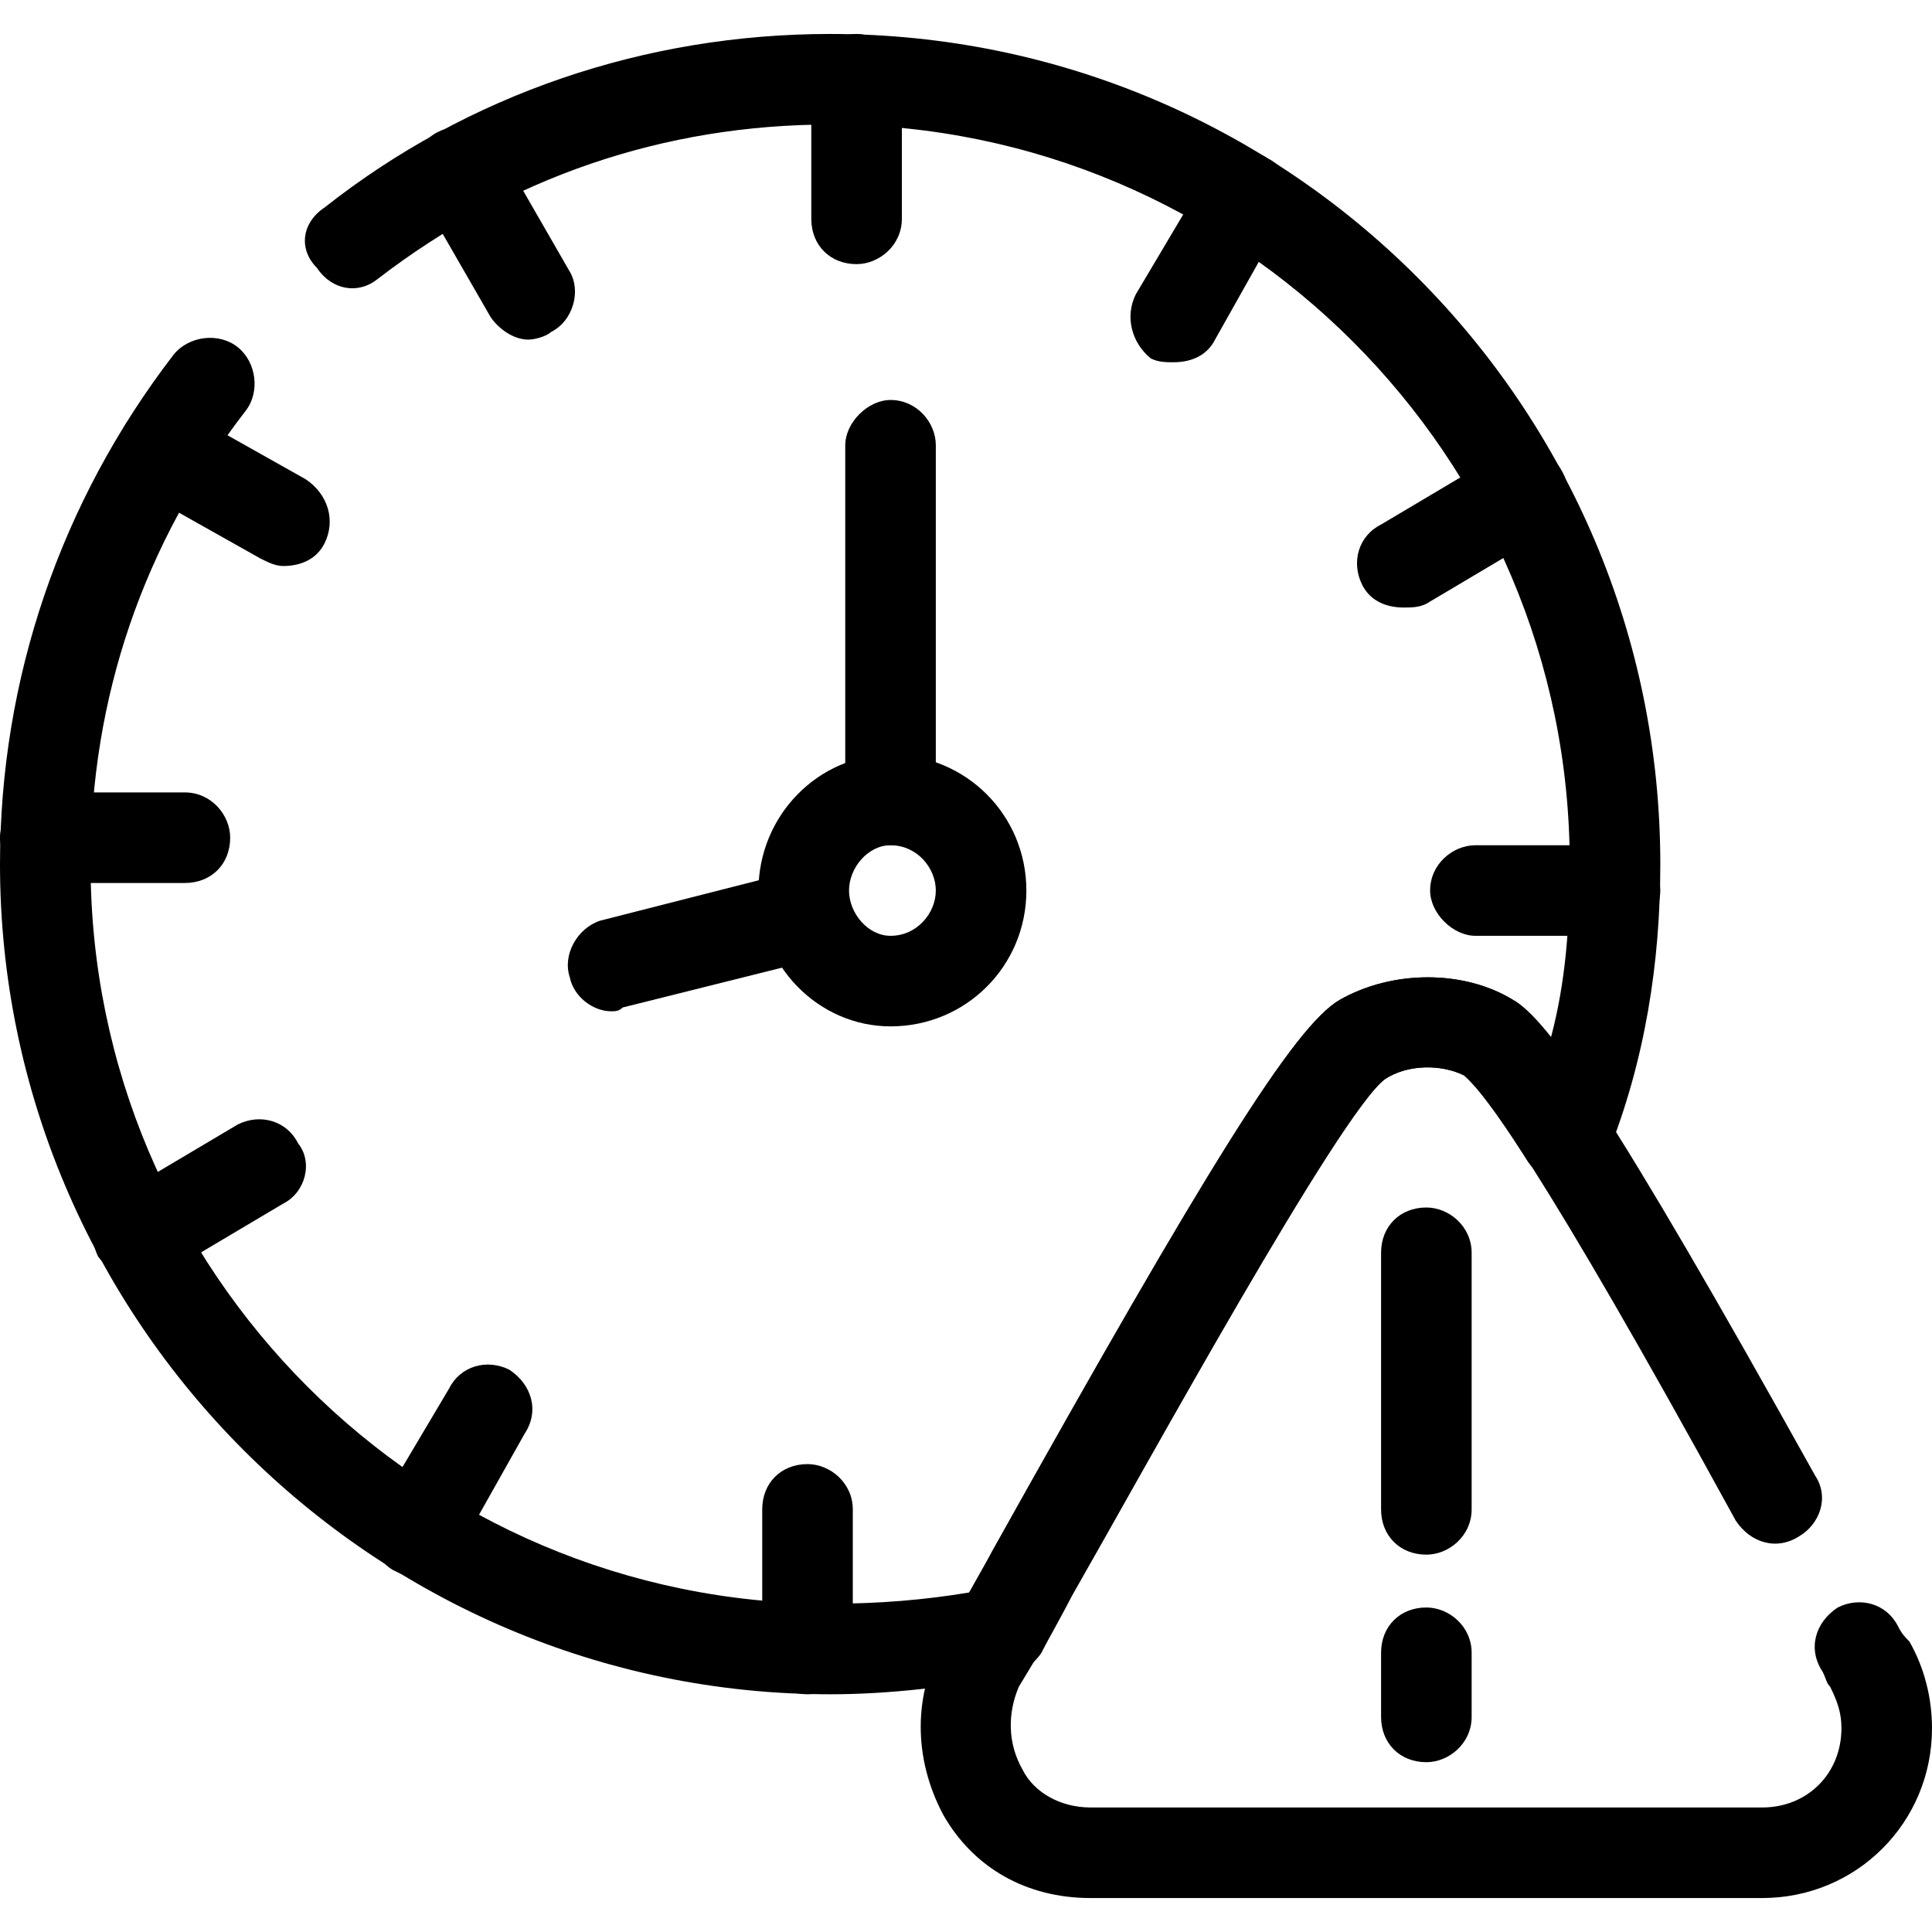 <svg xmlns="http://www.w3.org/2000/svg" xmlns:xlink="http://www.w3.org/1999/xlink" width="600" zoomAndPan="magnify" viewBox="0 0 450 450" height="600" preserveAspectRatio="xMidYMid meet" version="1.0"><defs><clipPath id="12d531be1f"><path d="M 0 7.875 L 387 7.875 L 387 395 L 0 395 Z M 0 7.875 " clip-rule="nonzero"/></clipPath><clipPath id="2a6bd8fcb8"><path d="M 214 227 L 450 227 L 450 442.125 L 214 442.125 Z M 214 227 " clip-rule="nonzero"/></clipPath><clipPath id="eae48c38e6"><path d="M 188 7.875 L 211 7.875 L 211 62 L 188 62 Z M 188 7.875 " clip-rule="nonzero"/></clipPath></defs><rect x="-45" width="540" fill="#ffffff" y="-45" height="540" fill-opacity="1"/><rect x="-45" width="540" fill="#ffffff" y="-45" height="540" fill-opacity="1"/><g clip-path="url(#12d531be1f)"><path fill="#000000" d="M 193.359 394.629 C 87.012 394.629 0 307.617 0 201.27 C 0 158.203 14.062 116.895 40.43 82.617 C 43.945 78.223 50.977 77.344 55.371 80.859 C 59.766 84.375 60.645 91.406 57.129 95.801 C 33.398 126.562 21.094 162.598 21.094 201.27 C 21.094 296.191 98.438 373.535 193.359 373.535 C 204.785 373.535 215.332 372.656 225.879 370.898 C 227.637 367.383 229.395 364.746 231.152 361.23 C 281.25 271.582 301.465 239.062 312.012 232.91 C 324.316 225.879 341.016 225.879 352.441 232.91 C 354.199 233.789 356.836 236.426 361.23 241.699 C 364.746 228.516 365.625 215.332 365.625 201.27 C 365.625 106.348 288.281 29.004 193.359 29.004 C 154.688 29.004 118.652 41.309 87.891 65.039 C 83.496 68.555 77.344 67.676 73.828 62.402 C 69.434 58.008 70.312 51.855 75.586 48.34 C 108.984 21.973 150.293 7.91 193.359 7.91 C 300.586 7.91 386.719 94.922 386.719 201.27 C 386.719 224.121 383.203 246.973 374.414 268.945 C 373.535 272.461 370.02 275.098 365.625 275.977 C 362.109 275.977 358.594 274.219 355.957 270.703 C 345.41 254.004 341.895 251.367 341.016 250.488 C 335.742 247.852 327.832 247.852 322.559 251.367 C 312.012 259.277 267.188 341.016 249.609 371.777 C 246.973 377.051 244.336 381.445 242.578 384.961 C 240.82 387.598 238.184 389.355 235.547 390.234 C 221.484 392.871 207.422 394.629 193.359 394.629 Z M 193.359 394.629 " fill-opacity="1" fill-rule="evenodd"/></g><g clip-path="url(#2a6bd8fcb8)"><path fill="#000000" d="M 254.004 442.09 C 239.062 442.09 226.758 435.059 219.727 422.754 C 212.695 409.57 212.695 394.629 219.727 382.324 C 221.484 377.93 225.879 370.898 231.152 361.23 C 281.25 271.582 301.465 239.062 312.012 232.91 C 324.316 225.879 341.016 225.879 352.441 232.91 C 360.352 237.305 375.293 258.398 422.754 343.652 C 426.27 348.926 423.633 355.078 419.238 357.715 C 413.965 361.23 407.812 359.473 404.297 354.199 C 358.594 270.703 345.41 254.004 341.016 250.488 C 335.742 247.852 327.832 247.852 322.559 251.367 C 312.012 259.277 267.188 341.016 249.609 371.777 C 244.336 381.445 239.941 388.477 237.305 392.871 C 234.668 399.023 234.668 406.055 238.184 412.207 C 240.82 417.48 246.973 420.996 254.004 420.996 L 410.449 420.996 C 420.996 420.996 428.906 413.086 428.906 402.539 C 428.906 399.023 428.027 396.387 426.27 392.871 C 425.391 391.992 425.391 391.113 424.512 389.355 C 420.996 384.082 422.754 377.93 428.027 374.414 C 433.301 371.777 439.453 373.535 442.09 378.809 C 442.969 380.566 443.848 381.445 444.727 382.324 C 448.242 388.477 450 395.508 450 402.539 C 450 424.512 432.422 442.09 410.449 442.09 Z M 254.004 442.09 " fill-opacity="1" fill-rule="evenodd"/></g><g clip-path="url(#eae48c38e6)"><path fill="#000000" d="M 199.512 61.523 C 193.359 61.523 188.965 57.129 188.965 50.977 L 188.965 18.457 C 188.965 12.305 193.359 7.91 199.512 7.91 C 204.785 7.91 210.059 12.305 210.059 18.457 L 210.059 50.977 C 210.059 57.129 204.785 61.523 199.512 61.523 Z M 199.512 61.523 " fill-opacity="1" fill-rule="evenodd"/></g><path fill="#000000" d="M 273.34 84.375 C 271.582 84.375 269.824 84.375 268.066 83.496 C 263.672 79.98 261.914 73.828 264.551 68.555 L 281.25 40.43 C 283.887 35.156 290.039 33.398 295.312 36.914 C 300.586 39.551 302.344 45.703 298.828 50.977 L 283.008 79.102 C 281.25 82.617 277.734 84.375 273.34 84.375 Z M 273.34 84.375 " fill-opacity="1" fill-rule="evenodd"/><path fill="#000000" d="M 326.953 141.504 C 322.559 141.504 319.043 139.746 317.285 136.23 C 314.648 130.957 316.406 124.805 321.68 122.168 L 349.805 105.469 C 354.199 102.832 361.23 104.59 363.867 109.863 C 366.504 114.258 364.746 121.289 360.352 123.926 L 332.227 140.625 C 330.469 141.504 328.711 141.504 326.953 141.504 Z M 326.953 141.504 " fill-opacity="1" fill-rule="evenodd"/><path fill="#000000" d="M 376.172 217.969 L 343.652 217.969 C 338.379 217.969 333.105 212.695 333.105 207.422 C 333.105 201.27 338.379 196.875 343.652 196.875 L 376.172 196.875 C 382.324 196.875 386.719 201.27 386.719 207.422 C 386.719 212.695 382.324 217.969 376.172 217.969 Z M 376.172 217.969 " fill-opacity="1" fill-rule="evenodd"/><path fill="#000000" d="M 188.086 394.629 C 181.934 394.629 177.539 390.234 177.539 384.082 L 177.539 351.562 C 177.539 345.41 181.934 341.016 188.086 341.016 C 193.359 341.016 198.633 345.41 198.633 351.562 L 198.633 384.082 C 198.633 390.234 193.359 394.629 188.086 394.629 Z M 188.086 394.629 " fill-opacity="1" fill-rule="evenodd"/><path fill="#000000" d="M 96.68 367.383 C 94.922 367.383 93.164 366.504 91.406 365.625 C 87.012 362.988 85.254 356.836 87.891 351.562 L 104.59 323.438 C 107.227 318.164 113.379 316.406 118.652 319.043 C 123.926 322.559 125.684 328.711 122.168 333.984 L 106.348 362.109 C 104.59 365.625 101.074 367.383 96.68 367.383 Z M 96.68 367.383 " fill-opacity="1" fill-rule="evenodd"/><path fill="#000000" d="M 32.52 297.949 C 29.004 297.949 25.488 296.191 22.852 292.676 C 20.215 287.402 21.973 281.25 27.246 278.613 L 55.371 261.914 C 60.645 259.277 66.797 261.035 69.434 266.309 C 72.949 270.703 71.191 277.734 65.918 280.371 L 37.793 297.07 C 36.035 297.949 34.277 297.949 32.52 297.949 Z M 32.52 297.949 " fill-opacity="1" fill-rule="evenodd"/><path fill="#000000" d="M 43.066 205.664 L 10.547 205.664 C 5.273 205.664 0 201.27 0 195.117 C 0 189.844 5.273 184.57 10.547 184.57 L 43.066 184.57 C 49.219 184.57 53.613 189.844 53.613 195.117 C 53.613 201.27 49.219 205.664 43.066 205.664 Z M 43.066 205.664 " fill-opacity="1" fill-rule="evenodd"/><path fill="#000000" d="M 65.918 131.836 C 64.16 131.836 62.402 130.957 60.645 130.078 L 32.52 114.258 C 28.125 110.742 26.367 104.59 29.004 99.316 C 31.641 94.043 38.672 92.285 43.066 95.801 L 71.191 111.621 C 76.465 115.137 78.223 121.289 75.586 126.562 C 73.828 130.078 70.312 131.836 65.918 131.836 Z M 65.918 131.836 " fill-opacity="1" fill-rule="evenodd"/><path fill="#000000" d="M 123.047 79.102 C 119.531 79.102 116.016 76.465 114.258 73.828 L 97.559 44.824 C 94.922 40.43 96.68 33.398 101.953 30.762 C 107.227 28.125 113.379 29.883 116.016 34.277 L 132.715 63.281 C 135.352 67.676 133.594 74.707 128.32 77.344 C 127.441 78.223 124.805 79.102 123.047 79.102 Z M 123.047 79.102 " fill-opacity="1" fill-rule="evenodd"/><path fill="#000000" d="M 142.383 235.547 C 137.988 235.547 133.594 232.031 132.715 227.637 C 130.957 222.363 134.473 216.211 139.746 214.453 L 184.57 203.027 C 190.723 201.27 195.996 204.785 197.754 210.059 C 199.512 215.332 195.996 221.484 190.723 223.242 L 145.02 234.668 C 144.141 235.547 143.262 235.547 142.383 235.547 Z M 207.422 196.875 C 202.148 196.875 196.875 192.48 196.875 186.328 L 196.875 103.711 C 196.875 98.438 202.148 93.164 207.422 93.164 C 213.574 93.164 217.969 98.438 217.969 103.711 L 217.969 186.328 C 217.969 192.48 213.574 196.875 207.422 196.875 Z M 207.422 196.875 " fill-opacity="1" fill-rule="evenodd"/><path fill="#000000" d="M 207.422 239.062 C 190.723 239.062 176.66 225 176.66 207.422 C 176.66 189.844 190.723 175.781 207.422 175.781 C 225 175.781 239.062 189.844 239.062 207.422 C 239.062 225 225 239.062 207.422 239.062 Z M 207.422 196.875 C 202.148 196.875 197.754 202.148 197.754 207.422 C 197.754 212.695 202.148 217.969 207.422 217.969 C 213.574 217.969 217.969 212.695 217.969 207.422 C 217.969 202.148 213.574 196.875 207.422 196.875 Z M 207.422 196.875 " fill-opacity="1" fill-rule="evenodd"/><path fill="#000000" d="M 332.227 362.109 C 326.074 362.109 321.68 357.715 321.68 351.562 L 321.68 291.797 C 321.68 285.645 326.074 281.25 332.227 281.25 C 337.5 281.25 342.773 285.645 342.773 291.797 L 342.773 351.562 C 342.773 357.715 337.5 362.109 332.227 362.109 Z M 332.227 362.109 " fill-opacity="1" fill-rule="evenodd"/><path fill="#000000" d="M 332.227 410.449 C 326.074 410.449 321.68 406.055 321.68 399.902 L 321.68 384.961 C 321.68 378.809 326.074 374.414 332.227 374.414 C 337.5 374.414 342.773 378.809 342.773 384.961 L 342.773 399.902 C 342.773 406.055 337.5 410.449 332.227 410.449 Z M 332.227 410.449 " fill-opacity="1" fill-rule="evenodd"/></svg>